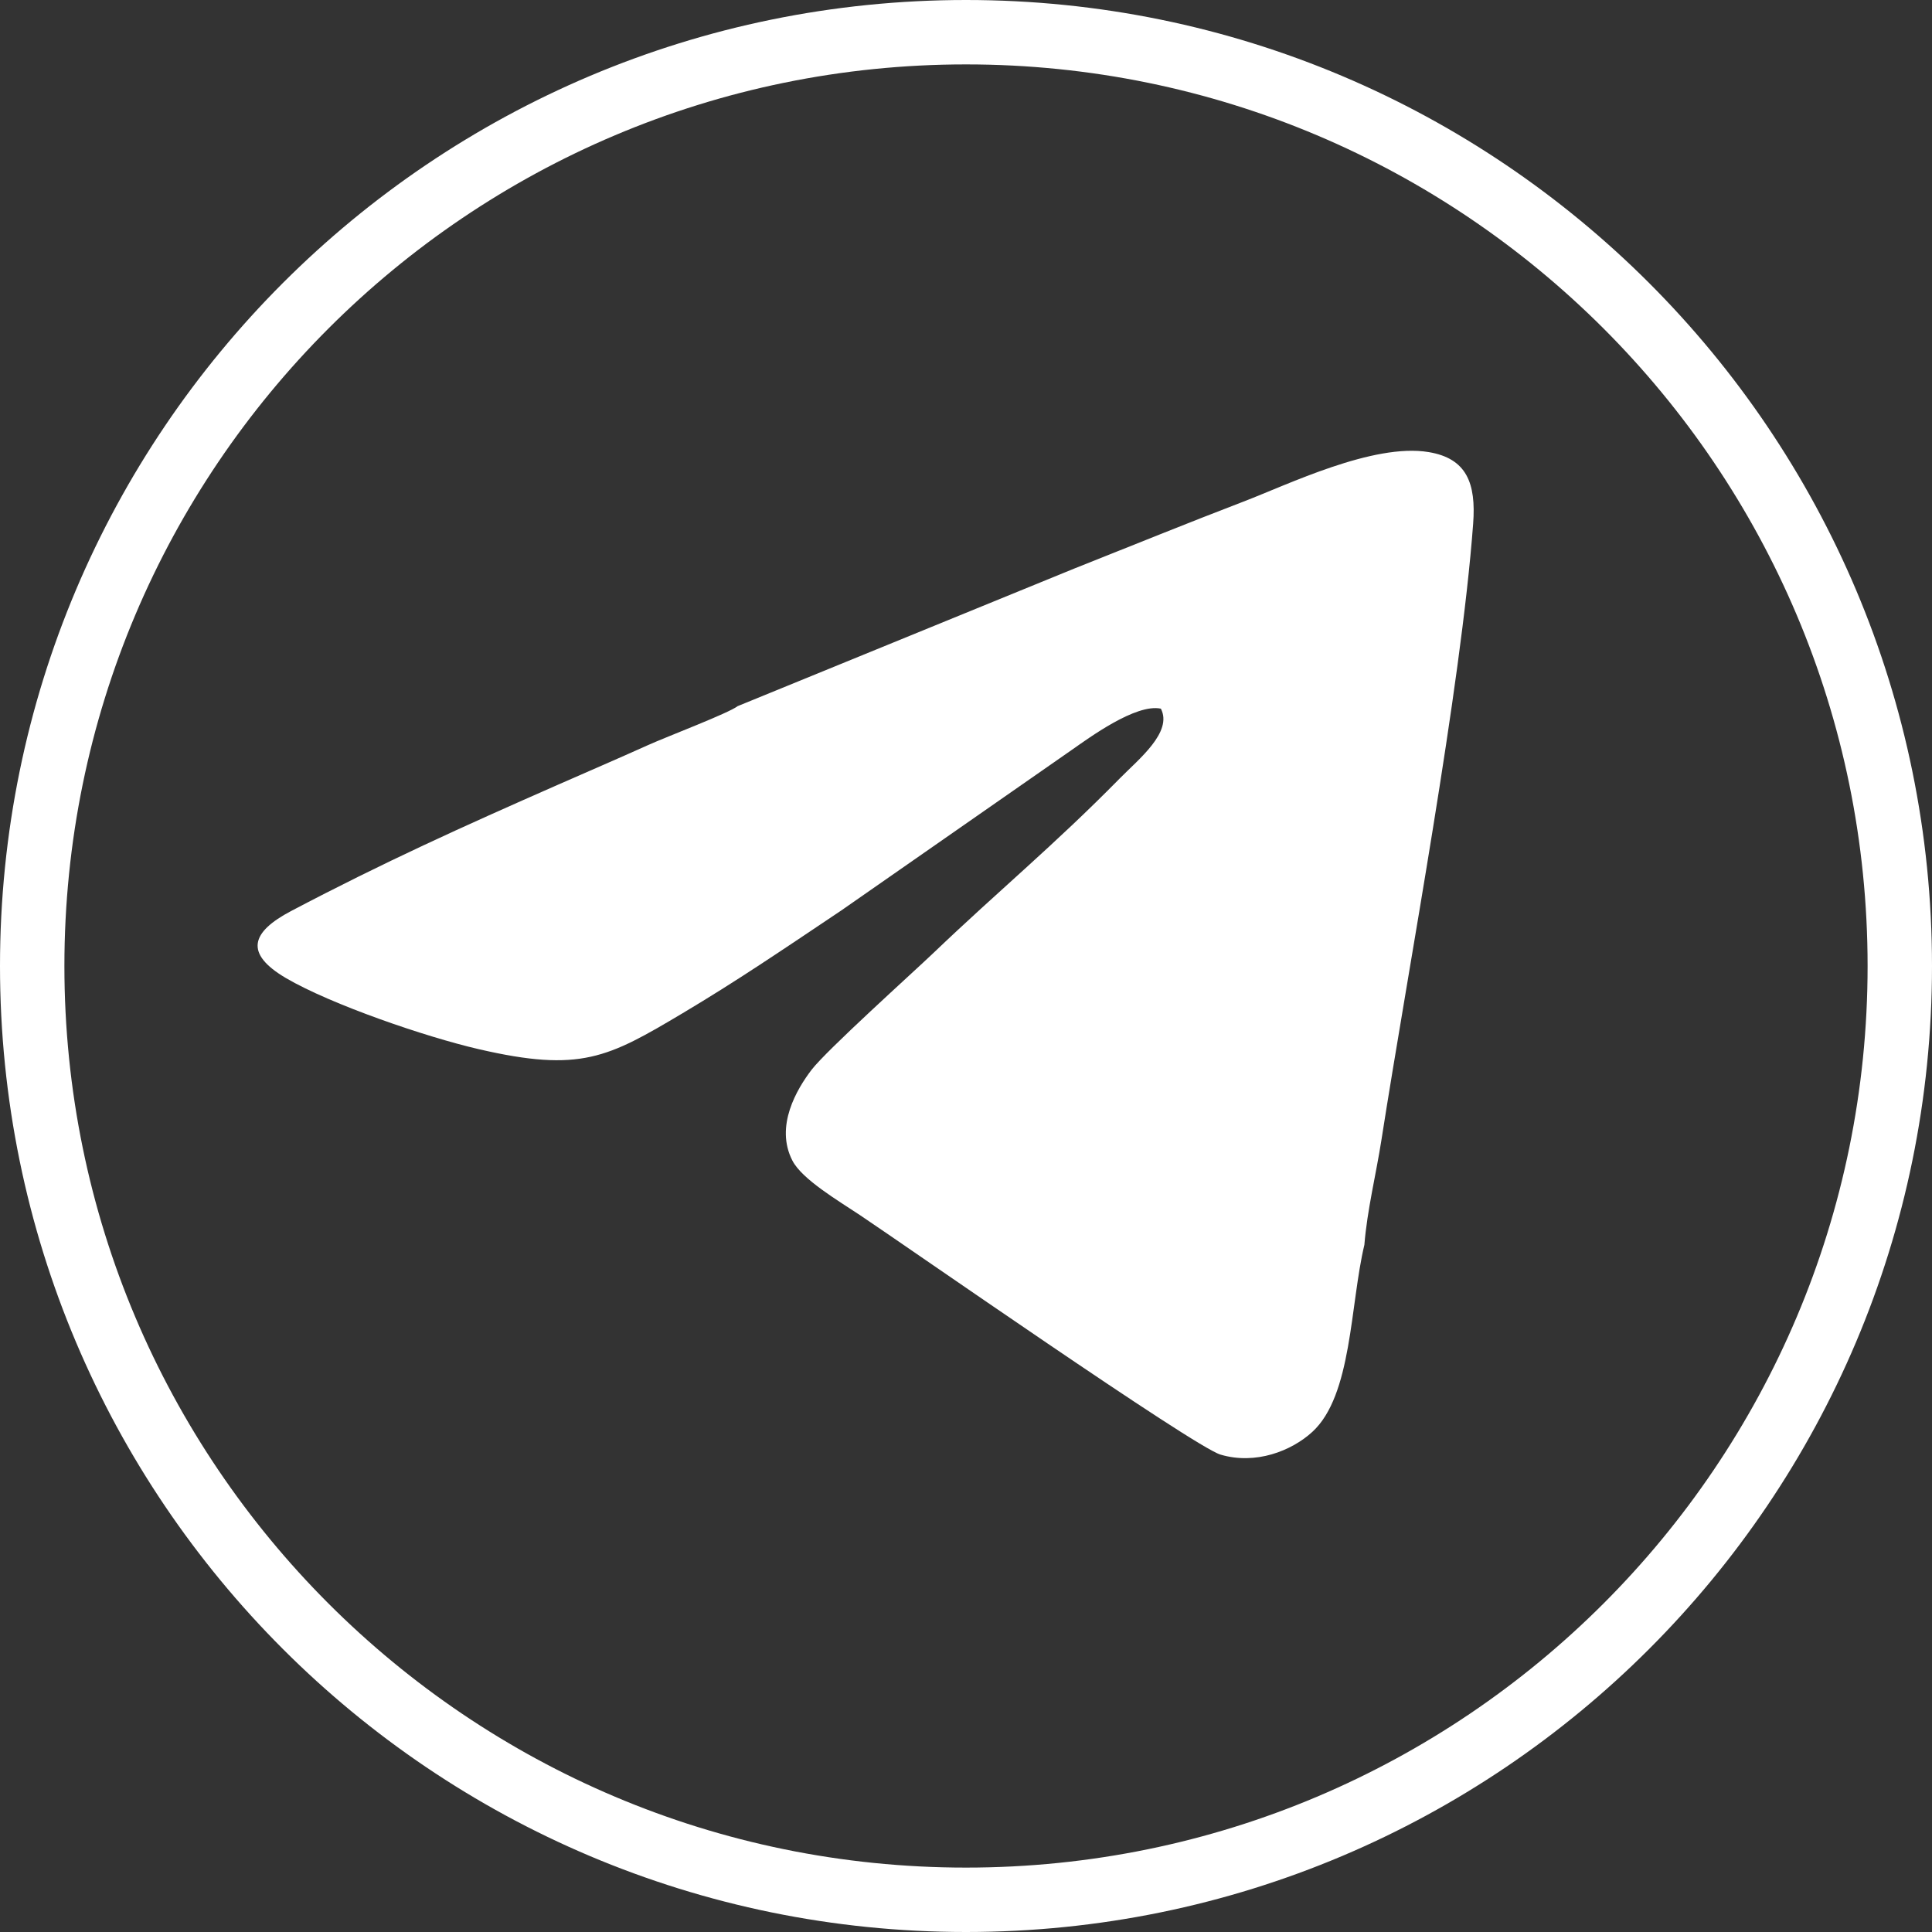 <svg width="30" height="30" viewBox="0 0 30 30" fill="none" xmlns="http://www.w3.org/2000/svg">
<rect x="0" y="0" width="30" height="30" fill="#333333" stroke="none"/>
<path d="M29.5 15C29.5 23.008 23.008 29.5 15 29.5C6.992 29.5 0.5 23.008 0.5 15C0.5 6.992 6.992 0.5 15 0.5C23.008 0.5 29.5 6.992 29.5 15Z" stroke="white"/>
<path fill-rule="evenodd" clip-rule="evenodd" d="M11.454 10.965C11.317 11.073 10.35 11.44 10.06 11.571C9.579 11.788 9.132 11.979 8.651 12.191C7.176 12.84 5.964 13.387 4.521 14.146C3.898 14.474 3.789 14.805 4.441 15.188C5.144 15.599 6.61 16.101 7.432 16.291C9.017 16.658 9.44 16.423 10.6 15.733C11.441 15.232 12.126 14.766 13.06 14.14L16.646 11.642C16.902 11.464 17.636 10.921 18.026 11.004C18.214 11.367 17.68 11.79 17.39 12.085C16.358 13.134 15.528 13.81 14.495 14.797C14.17 15.107 12.835 16.307 12.601 16.613C12.375 16.91 12.029 17.487 12.304 18.021C12.453 18.312 13.015 18.643 13.353 18.868C14.077 19.352 18.537 22.464 18.952 22.587C19.497 22.749 20.054 22.531 20.378 22.234C20.996 21.667 20.963 20.262 21.186 19.33C21.228 18.795 21.371 18.217 21.451 17.7C21.876 14.98 22.684 10.708 22.875 8.132C22.922 7.503 22.775 7.118 22.184 7.02C21.323 6.877 19.996 7.526 19.308 7.789C18.443 8.12 17.583 8.471 16.68 8.829L11.454 10.965Z" fill="white"/>
</svg>
